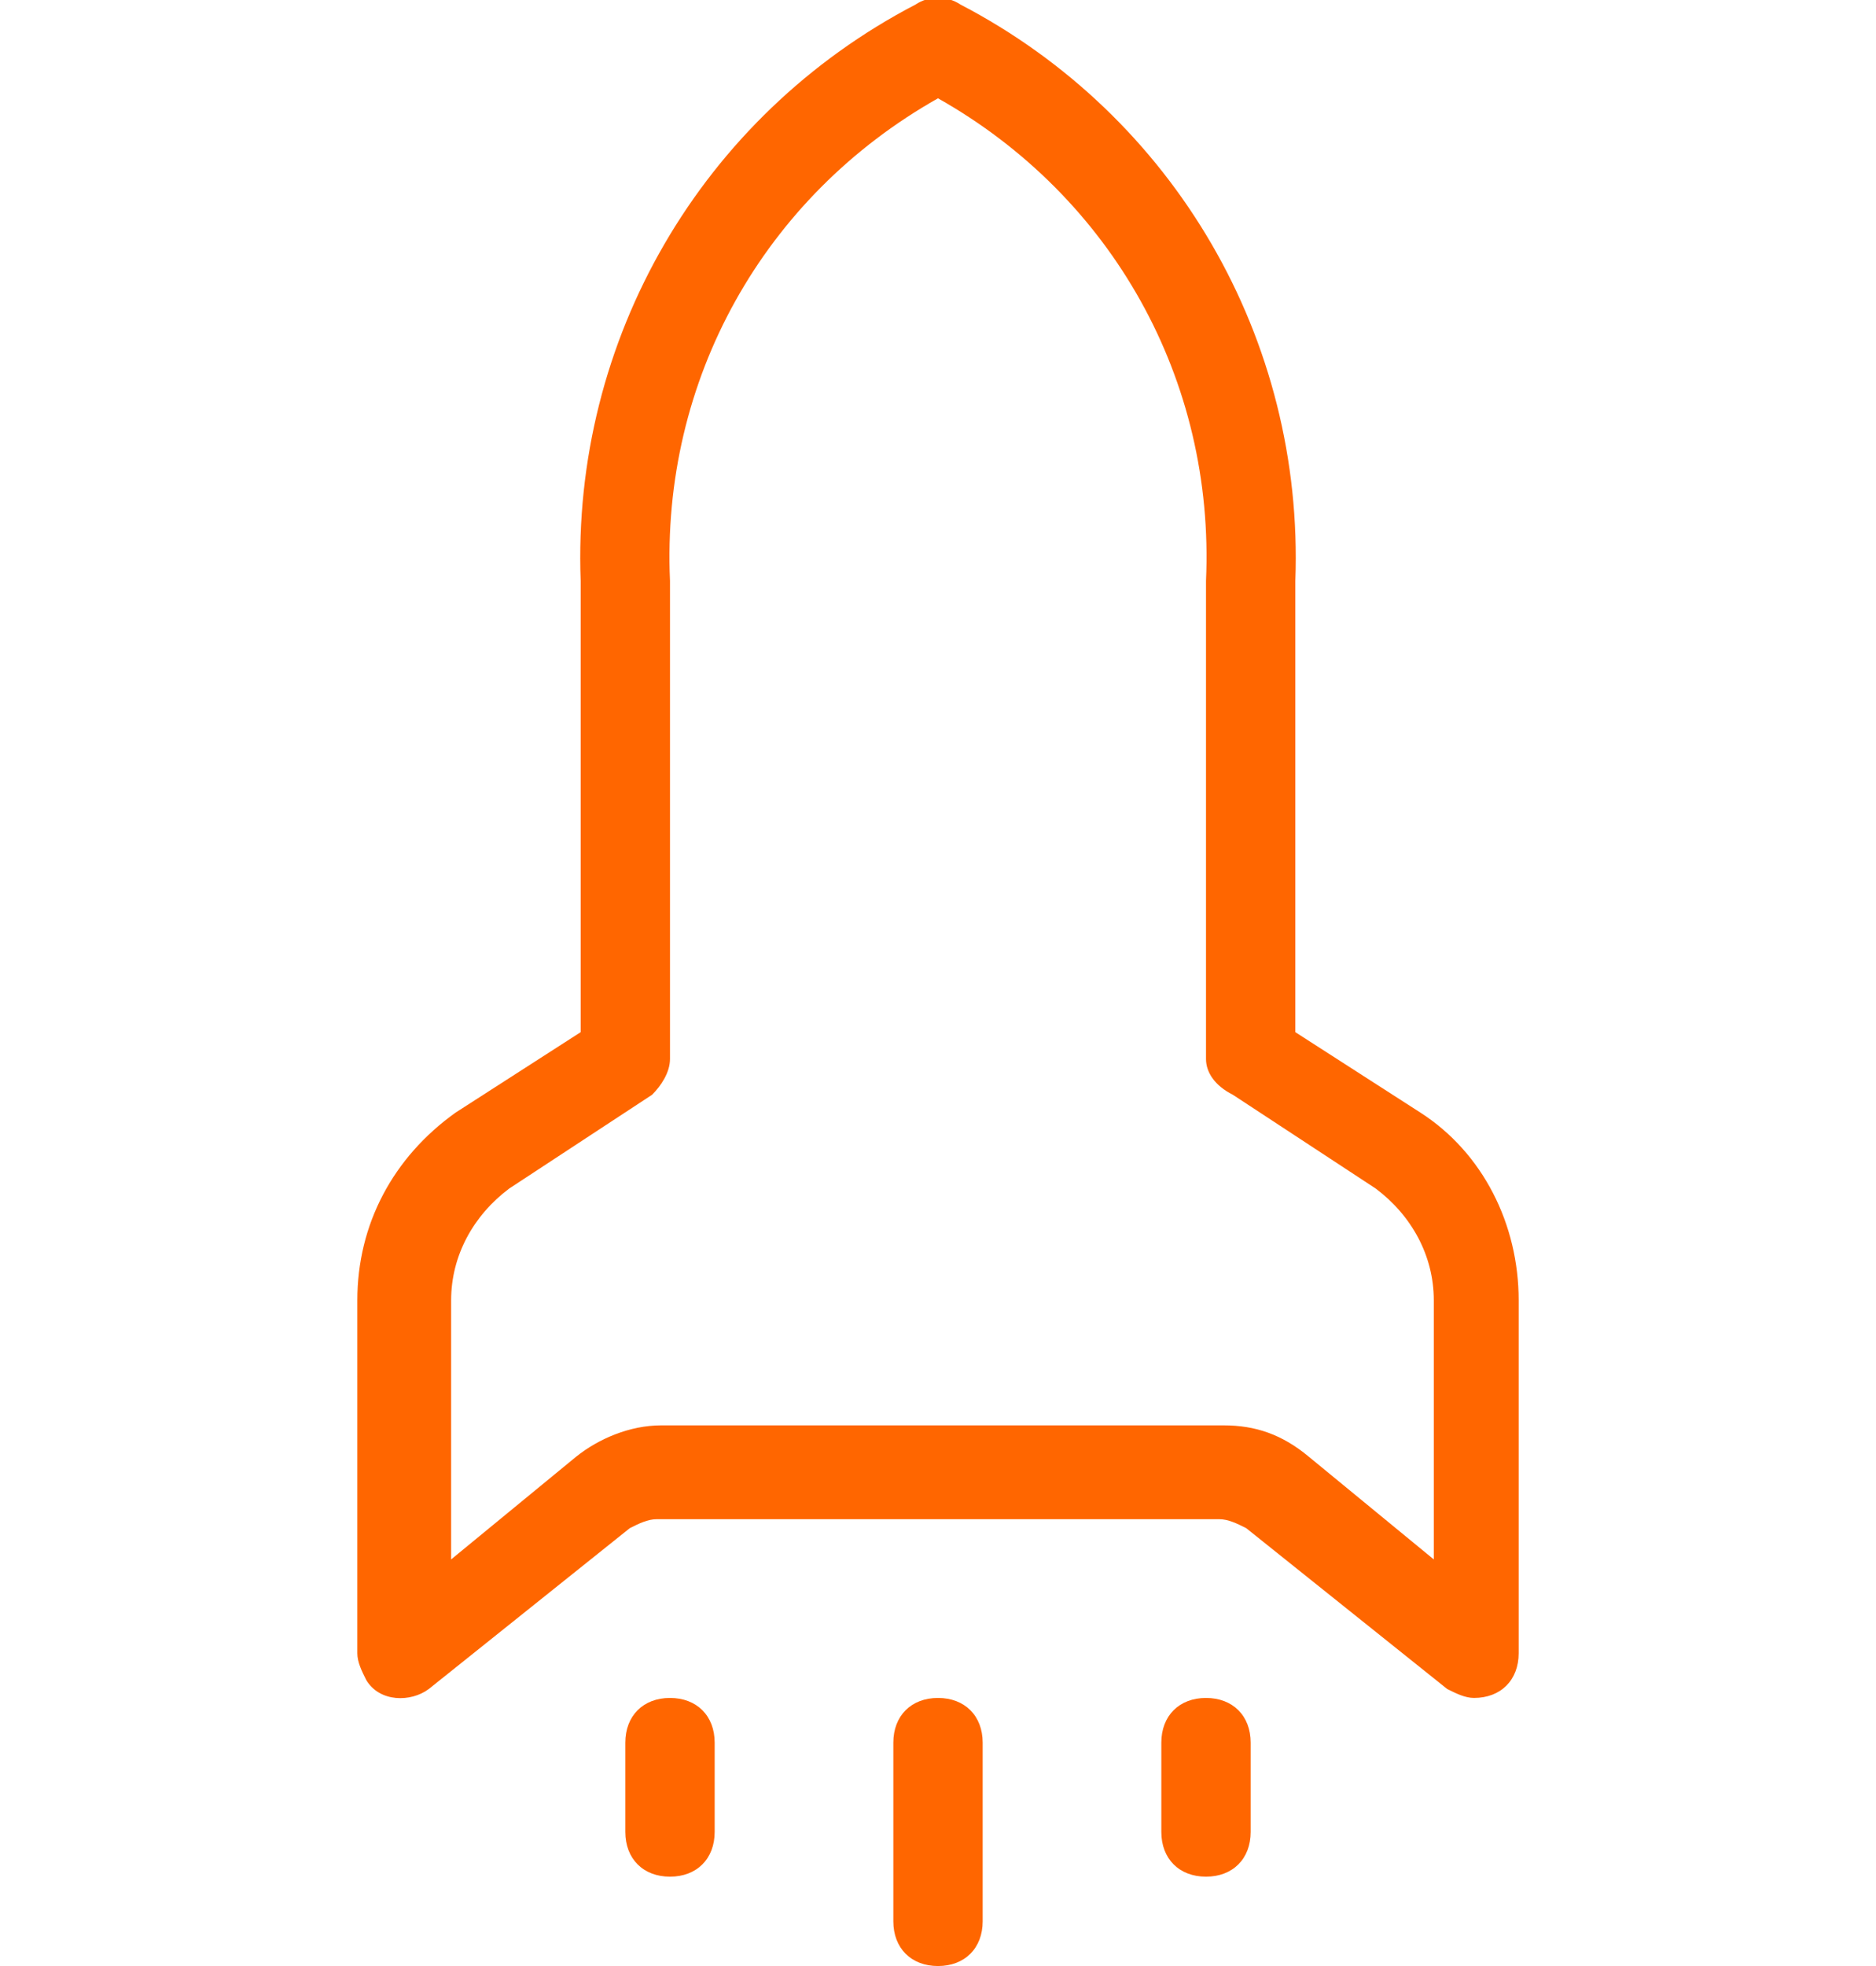 <?xml version="1.0" encoding="utf-8"?>
<!-- Generator: Adobe Illustrator 24.2.3, SVG Export Plug-In . SVG Version: 6.00 Build 0)  -->
<svg version="1.1" id="Ebene_1" xmlns="http://www.w3.org/2000/svg" xmlns:xlink="http://www.w3.org/1999/xlink" x="0px" y="0px"
	 viewBox="0 0 42 44" style="enable-background:new 0 0 42 44;" xml:space="preserve">
<style type="text/css">
	.st0{fill:#FF6600;}
</style>
<g id="ic_rakete_48" transform="translate(13 22)">
	<g id="ic_rakete_48-2" transform="translate(-13 -22)">
		<g id="Rakete-_-48" transform="translate(-11 -3)">
			<path id="Shape" class="st0" d="M26,16v10.7c0,0.3-0.2,0.6-0.4,0.8l-3.2,2.1c-0.8,0.6-1.3,1.5-1.3,2.5v5.8l2.8-2.3
				c0.5-0.4,1.2-0.7,1.9-0.7h12.6c0.7,0,1.3,0.2,1.9,0.7l2.8,2.3v-5.8c0-1-0.5-1.9-1.3-2.5l-3.2-2.1C38.2,27.3,38,27,38,26.7V16
				c0.2-4.5-2.1-8.6-6-10.8C28.1,7.4,25.8,11.5,26,16z M24,16c-0.2-5.4,2.7-10.4,7.5-12.9c0.3-0.2,0.7-0.2,1,0
				c4.8,2.5,7.7,7.5,7.5,12.9v10.1l2.8,1.8c1.4,0.9,2.2,2.5,2.2,4.2V40c0,0.6-0.4,1-1,1c-0.2,0-0.4-0.1-0.6-0.2l-4.5-3.6
				c-0.2-0.1-0.4-0.2-0.6-0.2H25.7c-0.2,0-0.4,0.1-0.6,0.2l-4.5,3.6c-0.4,0.3-1.1,0.3-1.4-0.2C19.1,40.4,19,40.2,19,40v-7.9
				c0-1.7,0.8-3.2,2.2-4.2l2.8-1.8V16z M31,42c0-0.6,0.4-1,1-1c0.6,0,1,0.4,1,1v4c0,0.6-0.4,1-1,1c-0.6,0-1-0.4-1-1V42z M37,42
				c0-0.6,0.4-1,1-1s1,0.4,1,1v2c0,0.6-0.4,1-1,1s-1-0.4-1-1V42z M25,42c0-0.6,0.4-1,1-1s1,0.4,1,1v2c0,0.6-0.4,1-1,1s-1-0.4-1-1V42
				z"/>
		</g>
	</g>
</g>
</svg>
